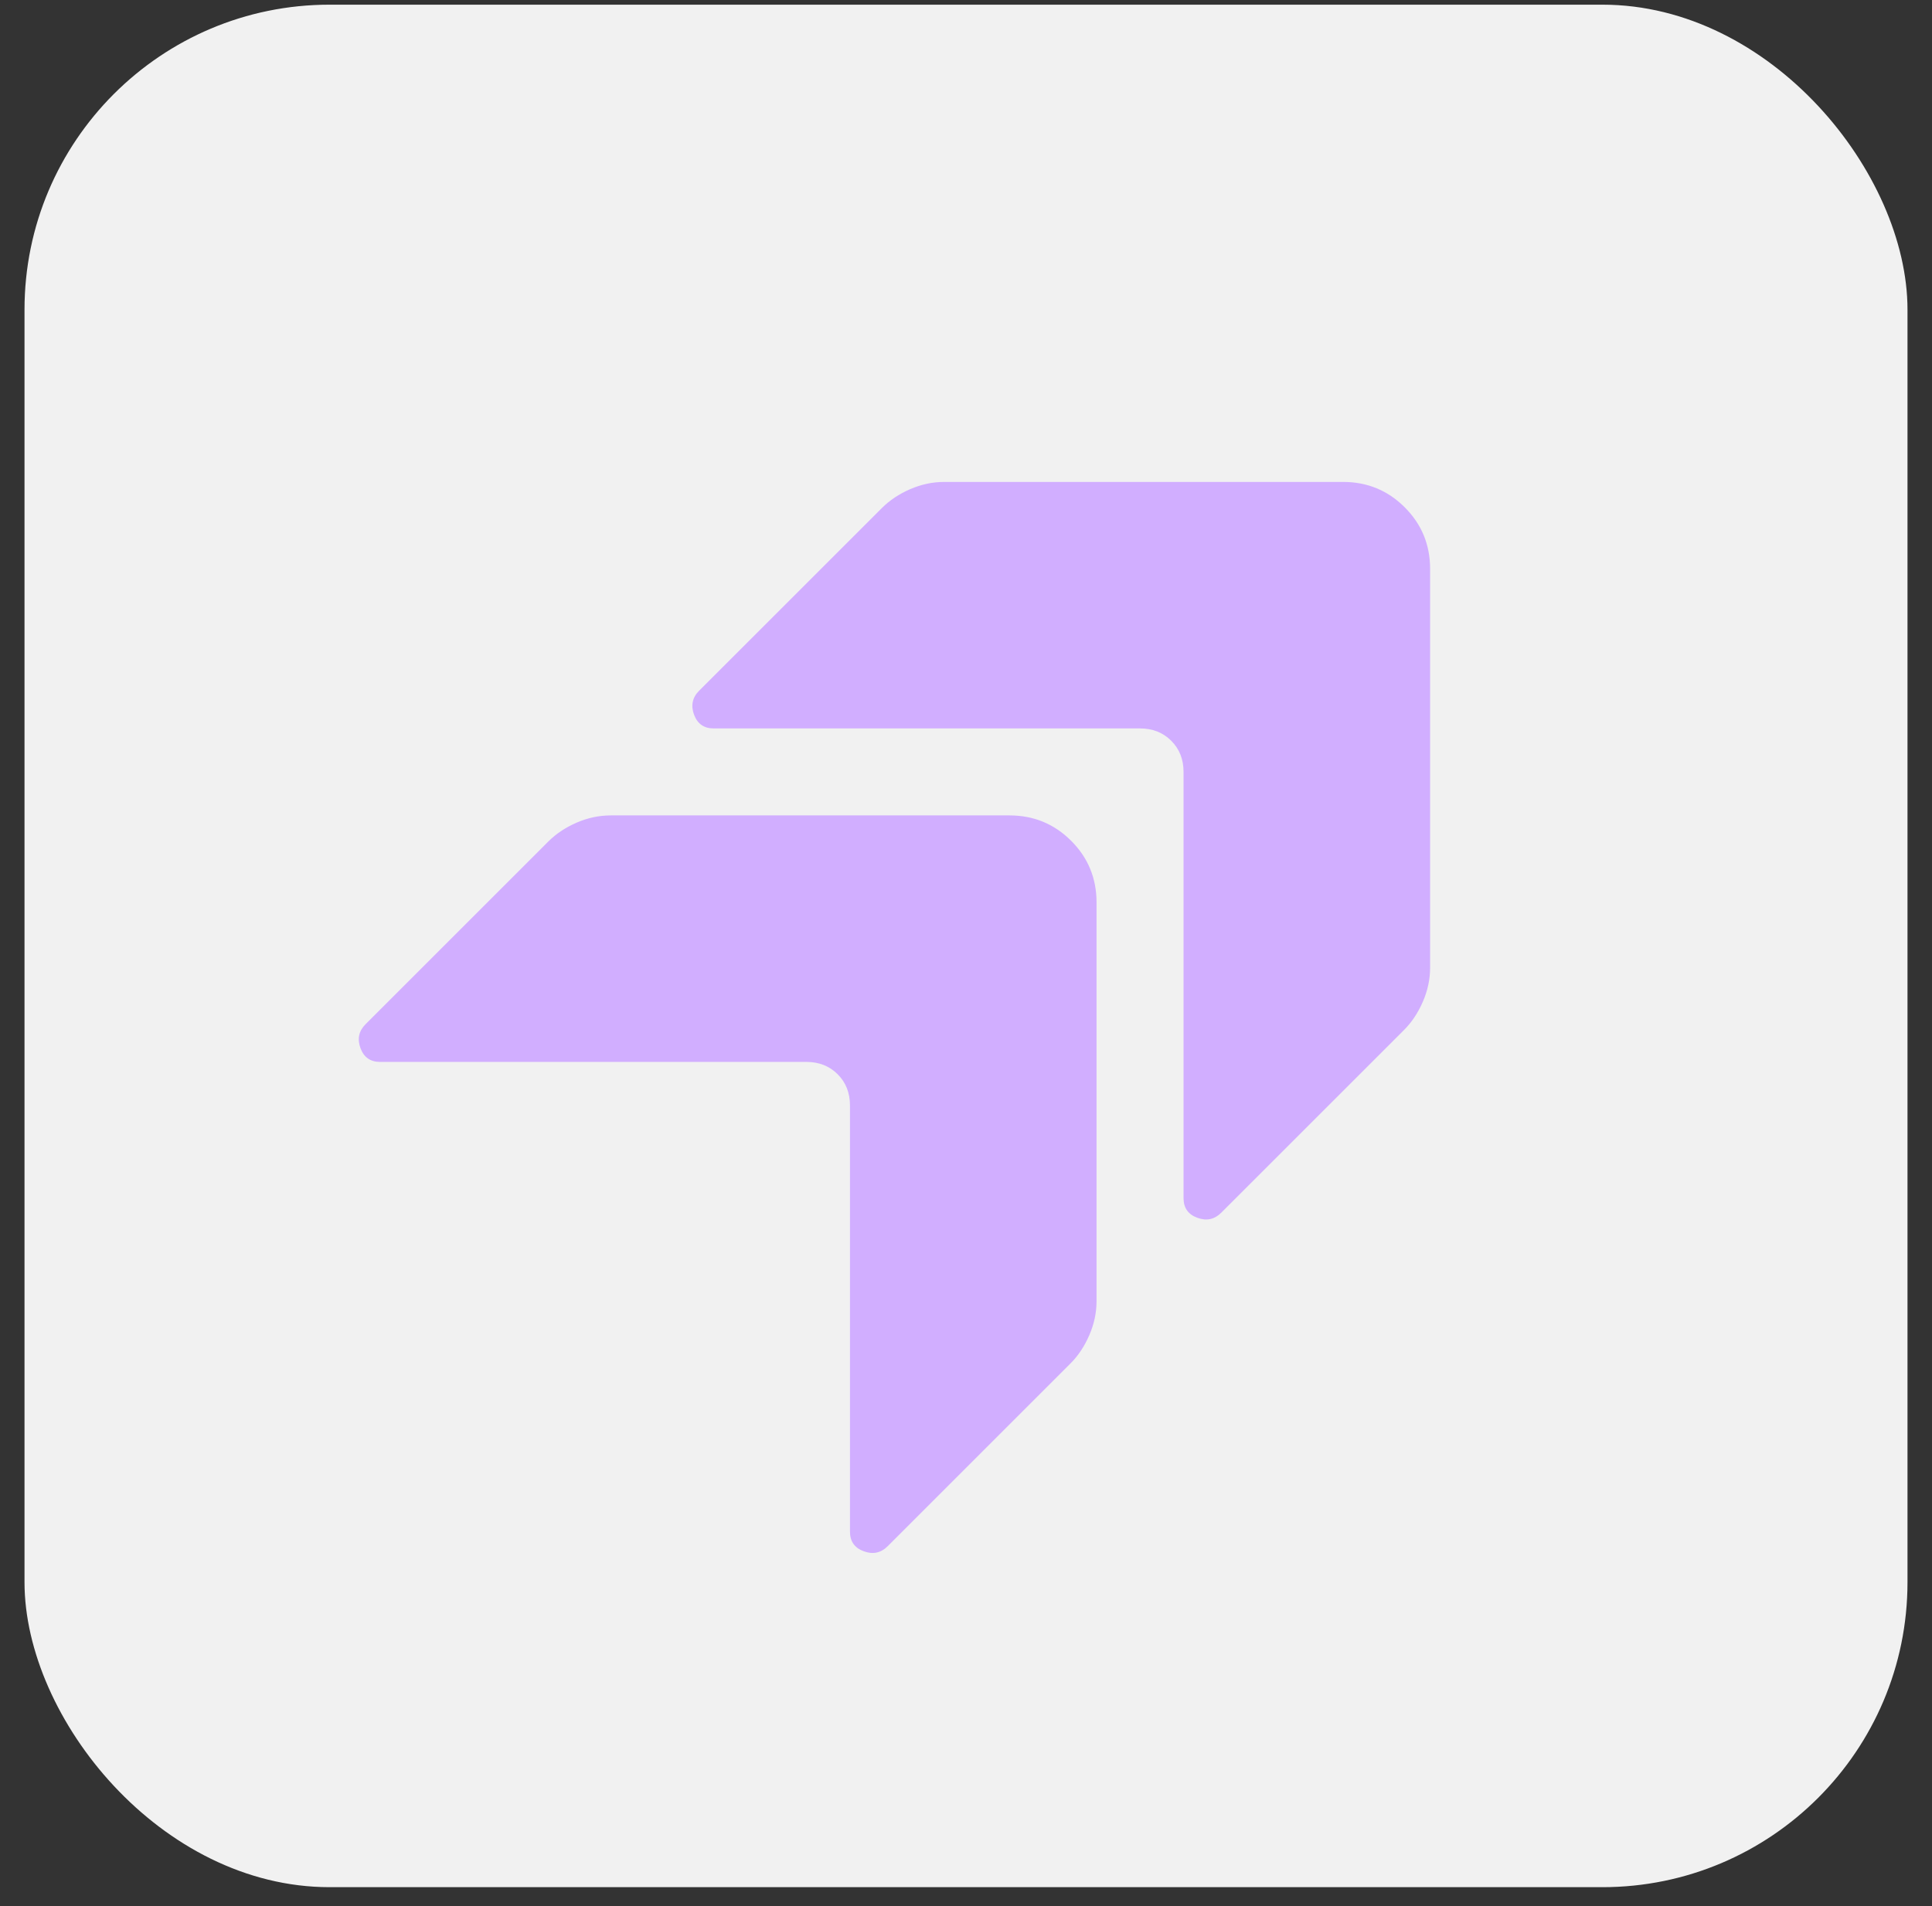 <svg width="76" height="75" viewBox="0 0 76 75" fill="none" xmlns="http://www.w3.org/2000/svg">
<rect x="0" y="0" width="76" height="75" fill="#333333" stroke="none"/>
<rect x="0.964" y="0.184" width="74.072" height="74.072" rx="12" fill="#F1F1F1"/>
<mask id="mask0_1312_2839" style="mask-type:alpha" maskUnits="userSpaceOnUse" x="10" y="9" width="56" height="56">
<rect x="10.615" y="9.834" width="54.77" height="54.77" fill="#D9D9D9"/>
</mask>
<g mask="url(#mask0_1312_2839)">
<path d="M46.558 30.373V47.147C46.558 47.527 46.738 47.784 47.1 47.917C47.461 48.05 47.775 47.984 48.041 47.717L55.23 40.529C55.534 40.224 55.781 39.854 55.971 39.416C56.161 38.979 56.257 38.532 56.257 38.075V22.386C56.257 21.435 55.924 20.627 55.258 19.961C54.593 19.296 53.784 18.963 52.834 18.963H37.144C36.688 18.963 36.241 19.058 35.803 19.248C35.366 19.438 34.995 19.686 34.691 19.99L27.502 27.178C27.236 27.445 27.169 27.759 27.302 28.12C27.436 28.481 27.692 28.662 28.073 28.662H44.846C45.341 28.662 45.749 28.823 46.073 29.147C46.396 29.47 46.558 29.879 46.558 30.373ZM33.436 43.495V60.269C33.436 60.649 33.616 60.906 33.978 61.039C34.339 61.172 34.653 61.106 34.919 60.84L42.108 53.651C42.412 53.347 42.659 52.976 42.849 52.538C43.039 52.101 43.135 51.654 43.135 51.198V35.508C43.135 34.557 42.802 33.749 42.136 33.083C41.471 32.418 40.662 32.085 39.711 32.085H24.022C23.566 32.085 23.119 32.18 22.681 32.37C22.244 32.56 21.873 32.808 21.569 33.112L14.38 40.301C14.114 40.567 14.047 40.881 14.18 41.242C14.313 41.603 14.57 41.784 14.95 41.784H31.724C32.218 41.784 32.627 41.946 32.951 42.269C33.274 42.592 33.436 43.001 33.436 43.495Z" fill="#D1AEFF"/>
</g>
</svg>
